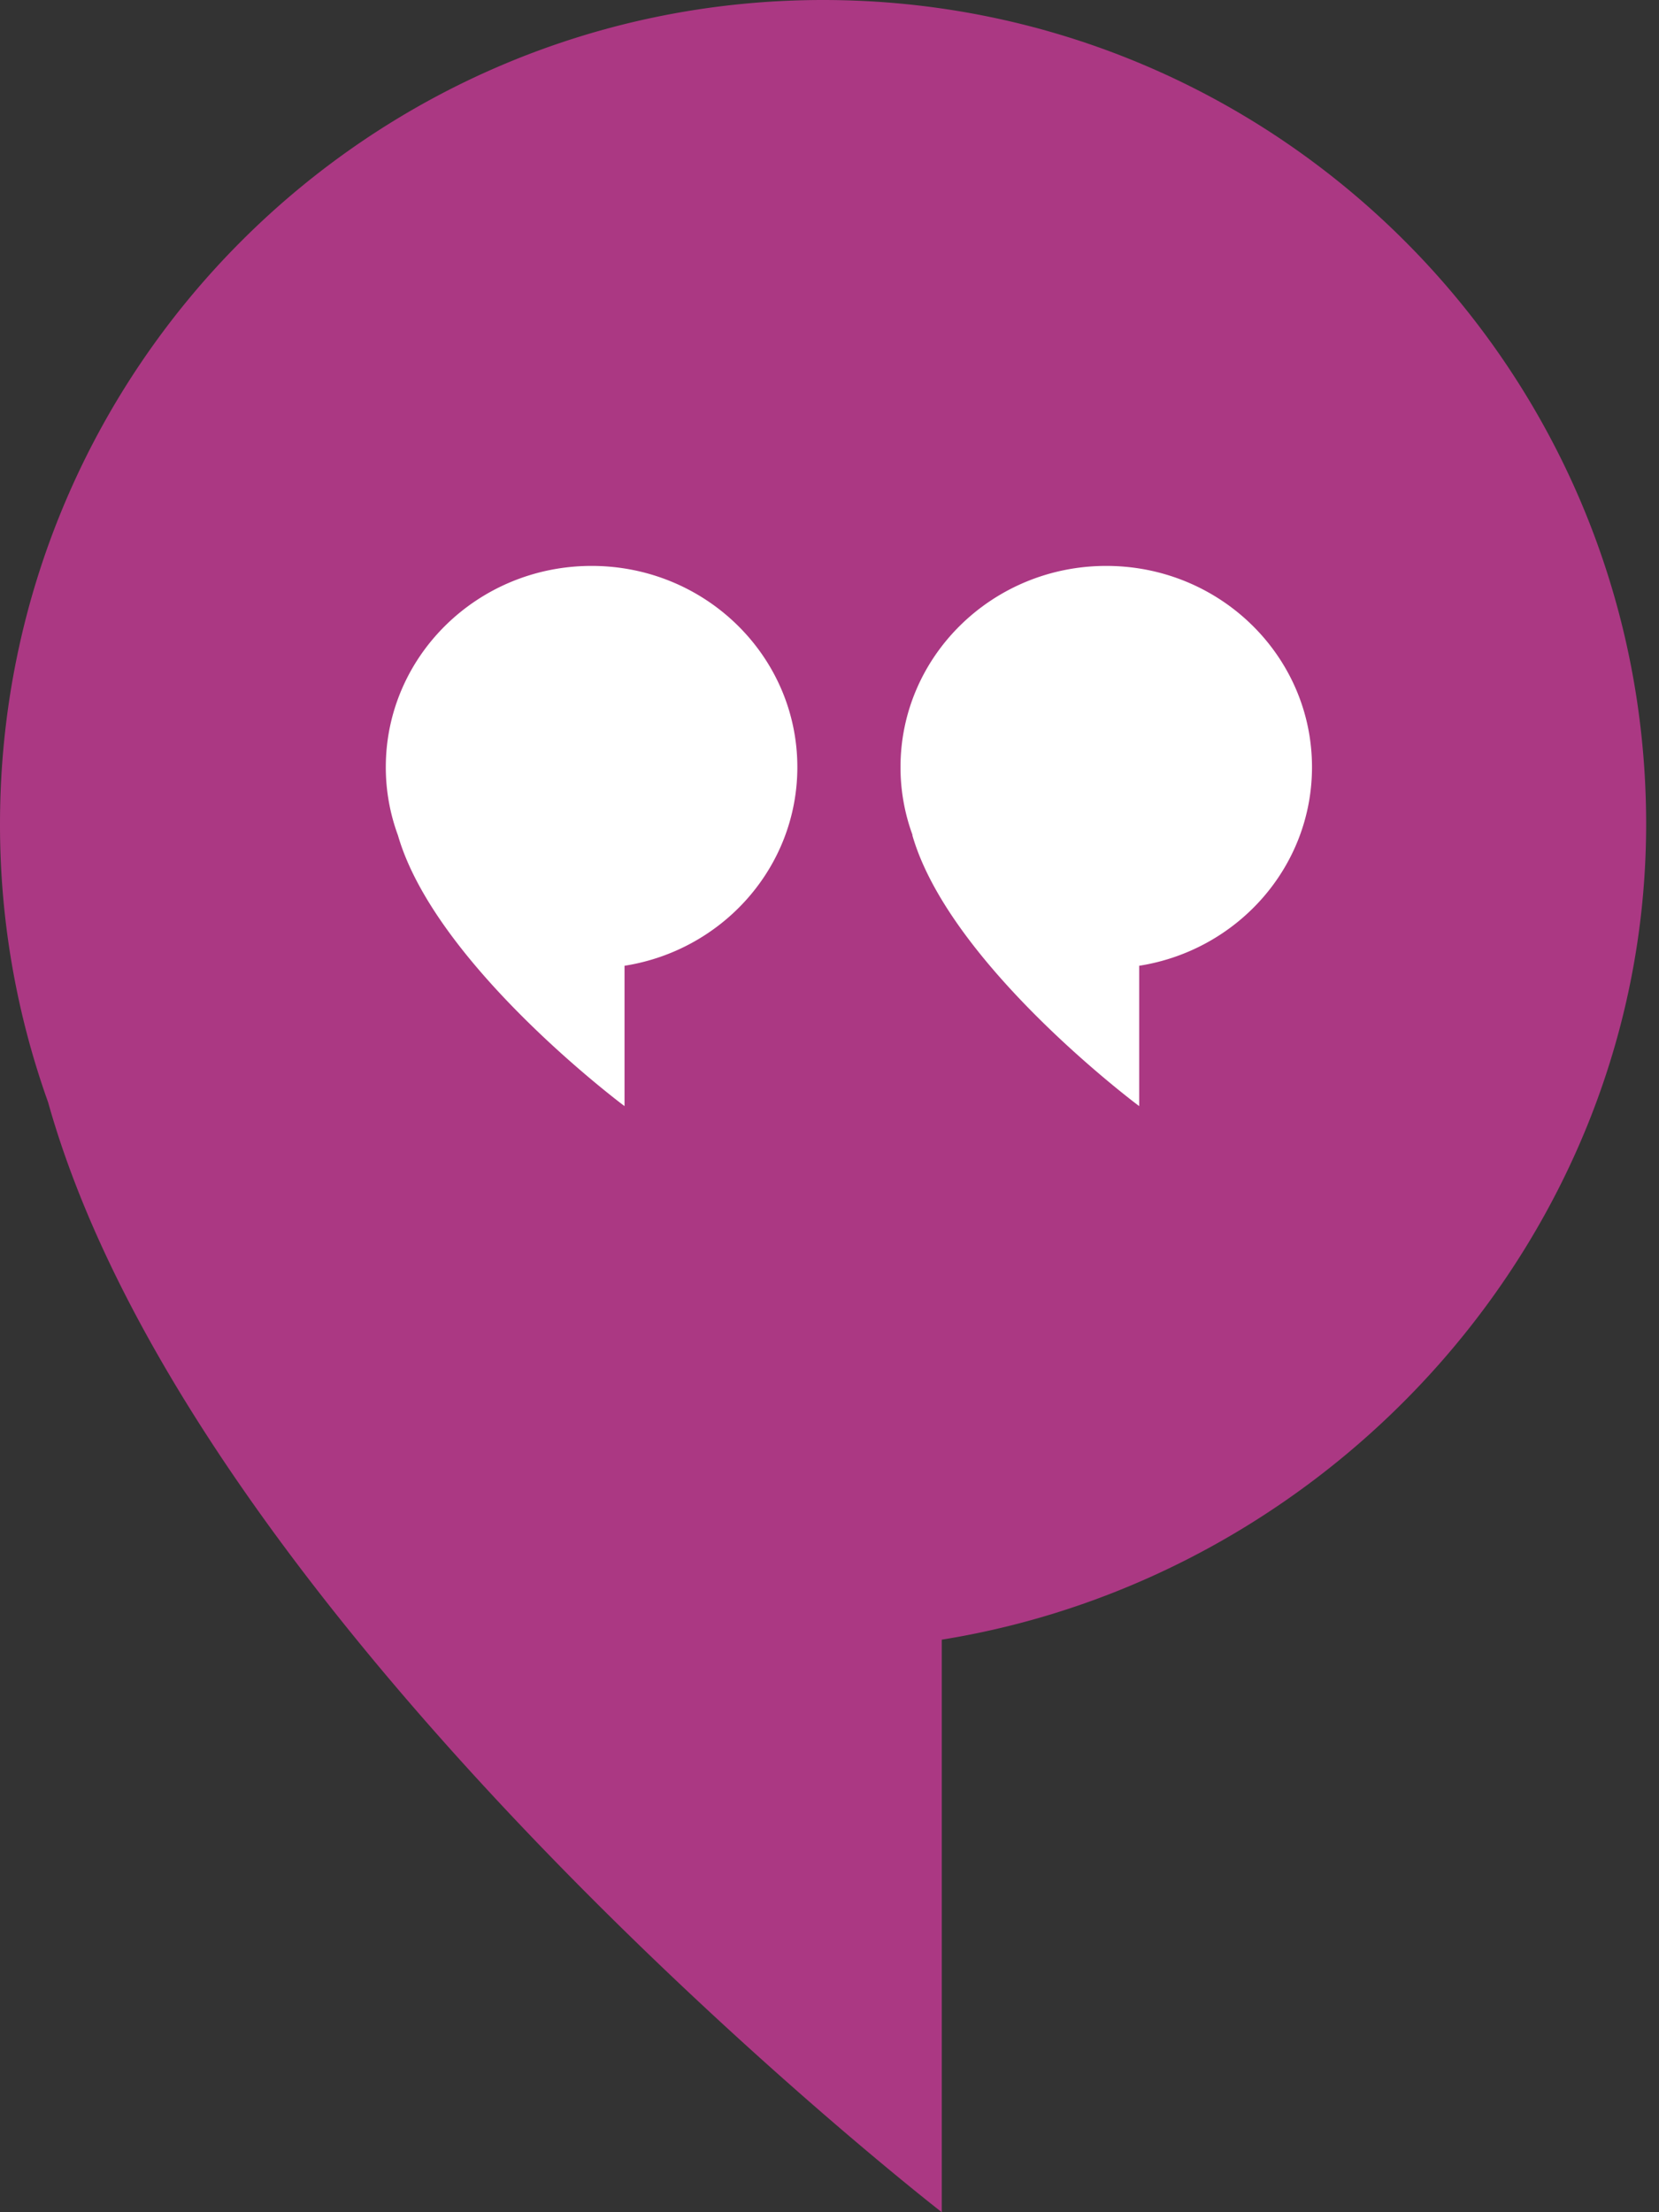 <svg xmlns="http://www.w3.org/2000/svg" width="60" height="80" fill-rule="evenodd"><rect width="100%" height="100%" fill="#333333" stroke="none"/><circle cx="32" cy="29" r="26" fill="#fff"/><path fill="#ab3883" d="M14.39 30.2c1.35 4.703 8.197 9.8 8.197 9.8v-5.075c3.544-.557 6.25-3.56 6.25-7.183 0-4.02-3.332-7.277-7.442-7.277s-7.442 3.258-7.442 7.277a7.11 7.11 0 0 0 .436 2.457zm18.605 0C34.344 34.902 41.2 40 41.2 40v-5.075c3.544-.557 6.25-3.56 6.25-7.183 0-4.02-3.33-7.277-7.44-7.277s-7.442 3.258-7.442 7.277a7.11 7.11 0 0 0 .436 2.457zm26.54-.4c0 14.836-11.298 27.213-25.474 29.495V80S7.144 59.123 1.74 39.862A29.775 29.775 0 0 1 0 29.8C0 13.342 13.327 0 29.767 0s29.768 13.342 29.768 29.8z"/></svg>